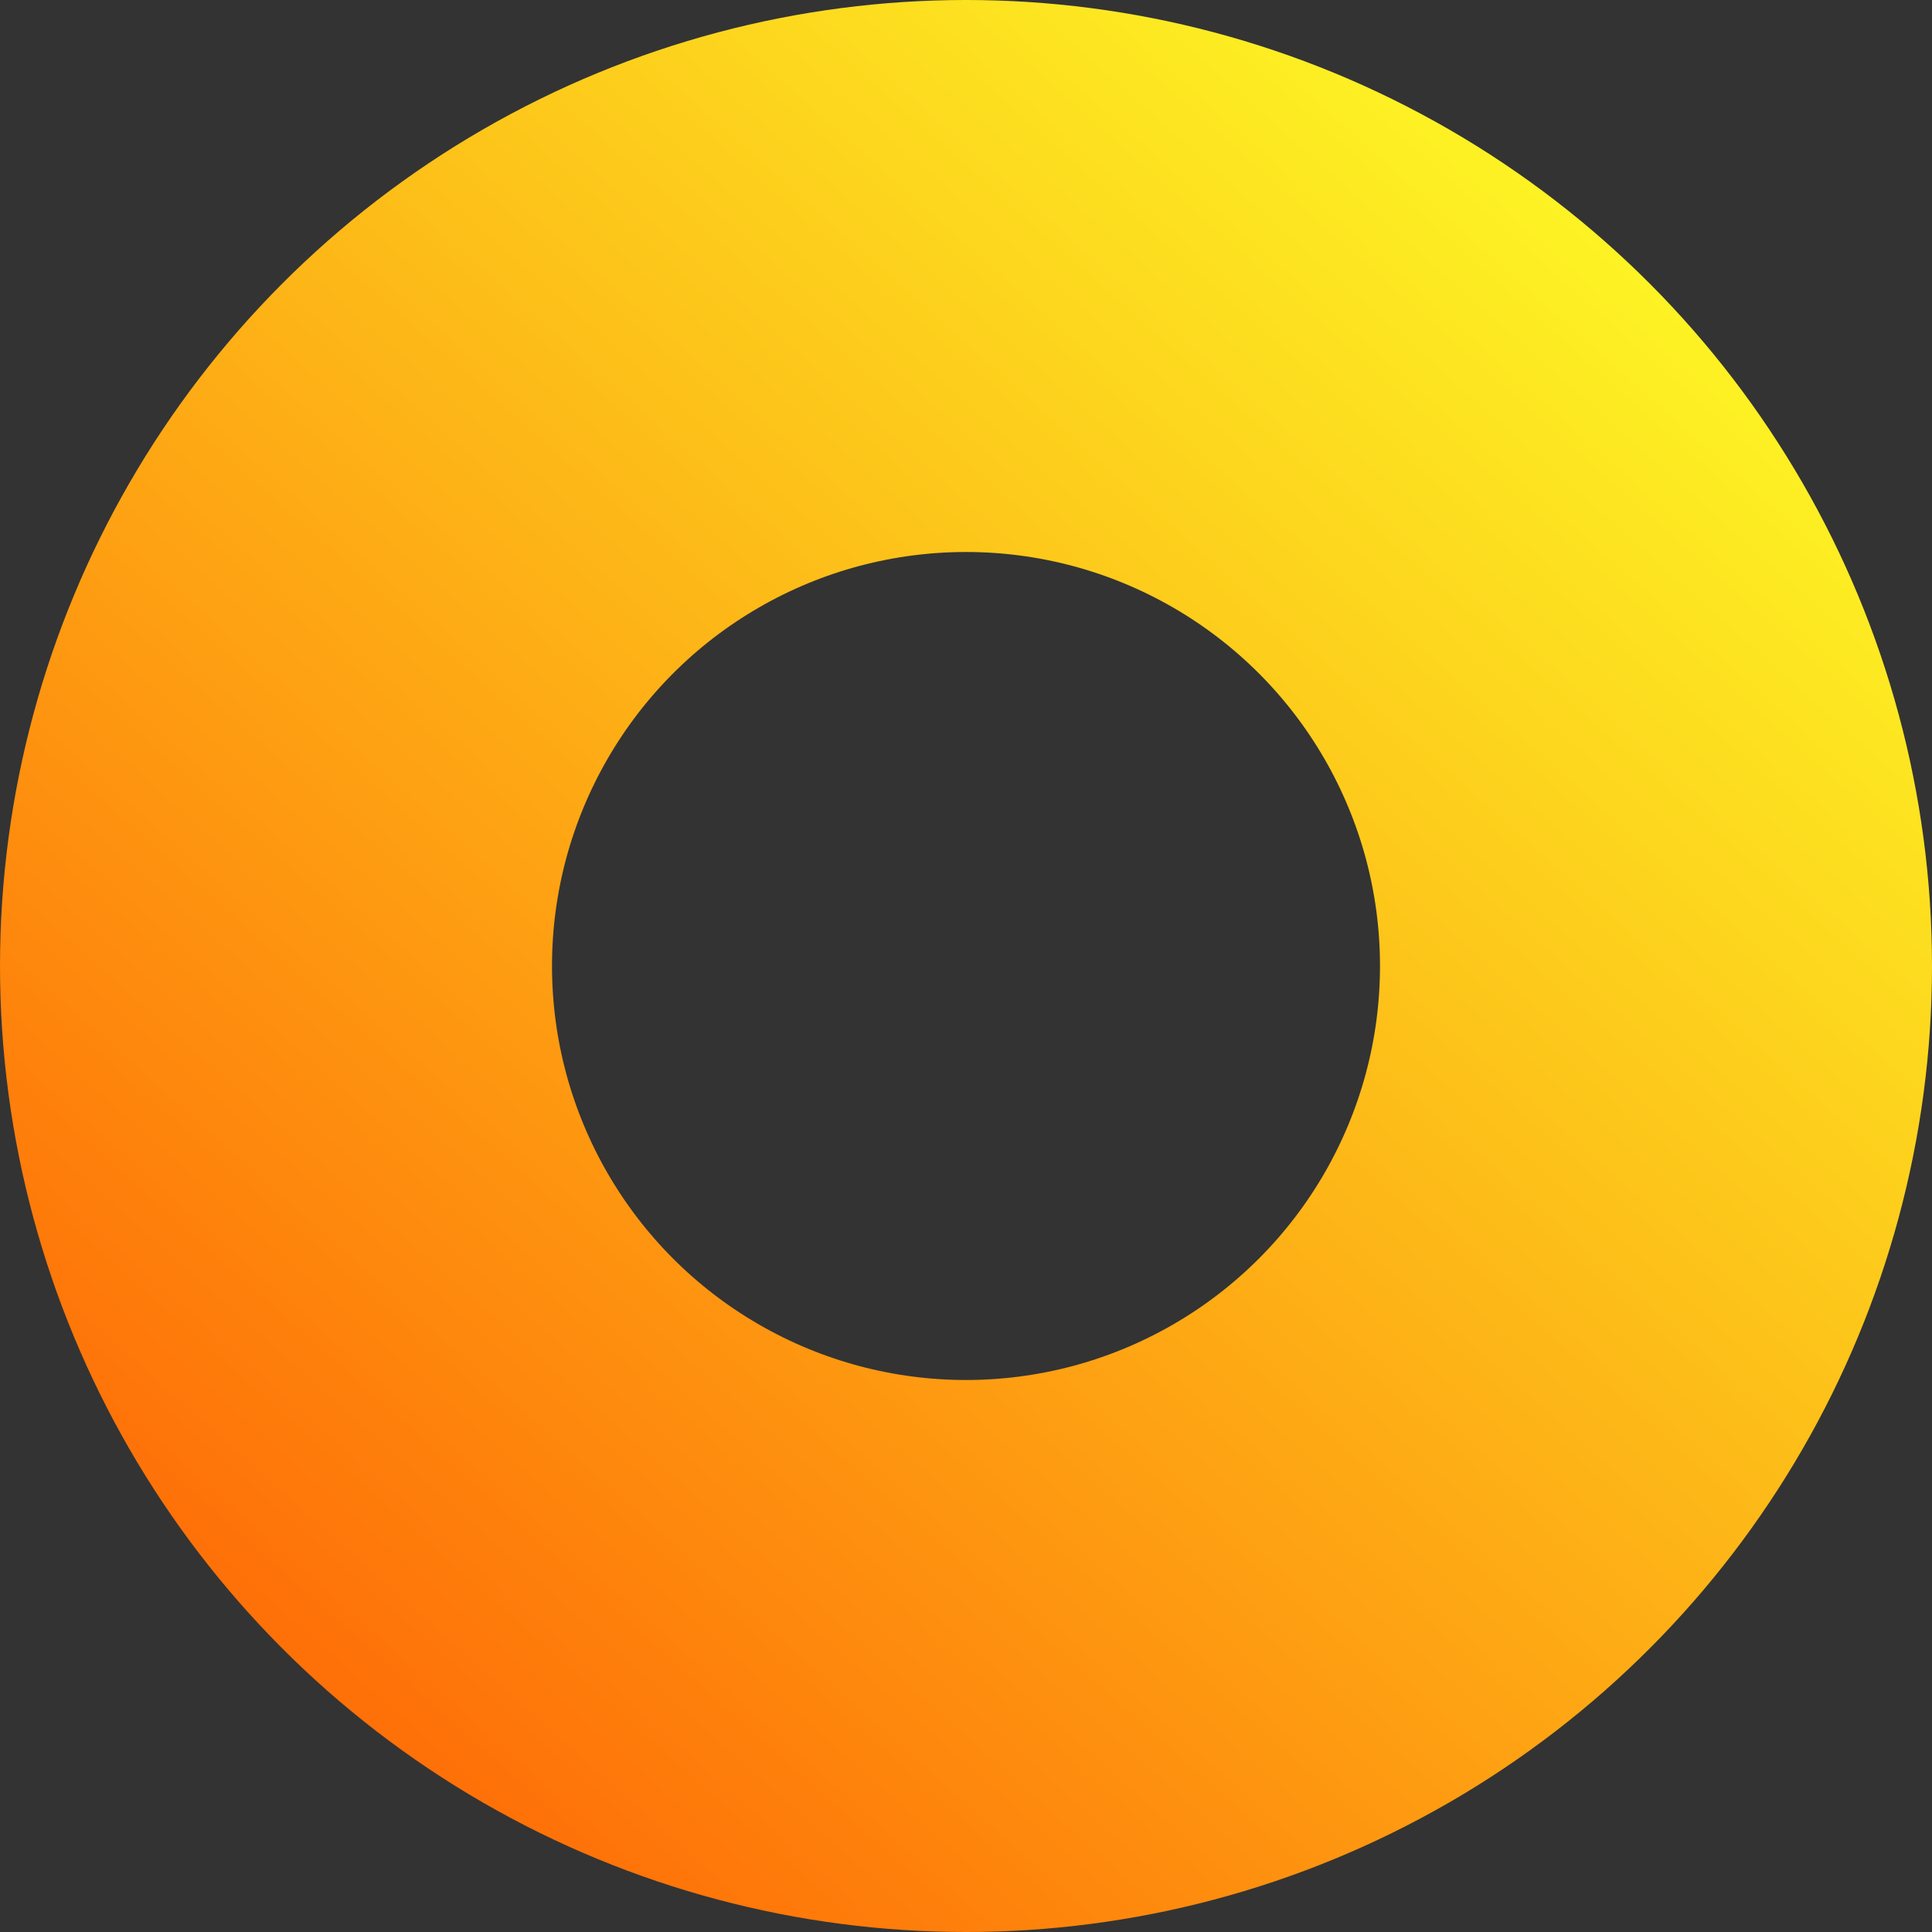 <?xml version="1.0" encoding="UTF-8"?> <svg xmlns="http://www.w3.org/2000/svg" width="70" height="70" viewBox="0 0 70 70" fill="none"><rect x="0" y="0" width="70" height="70" fill="#333333" stroke="none"/> <circle cx="35" cy="35" r="25" stroke="url(#paint0_linear_171_139)" stroke-width="20"></circle> <defs> <linearGradient id="paint0_linear_171_139" x1="58.692" y1="8.077" x2="11.846" y2="60.846" gradientUnits="userSpaceOnUse"> <stop stop-color="#FDF424"></stop> <stop offset="1" stop-color="#FE7008"></stop> </linearGradient> </defs> </svg> 